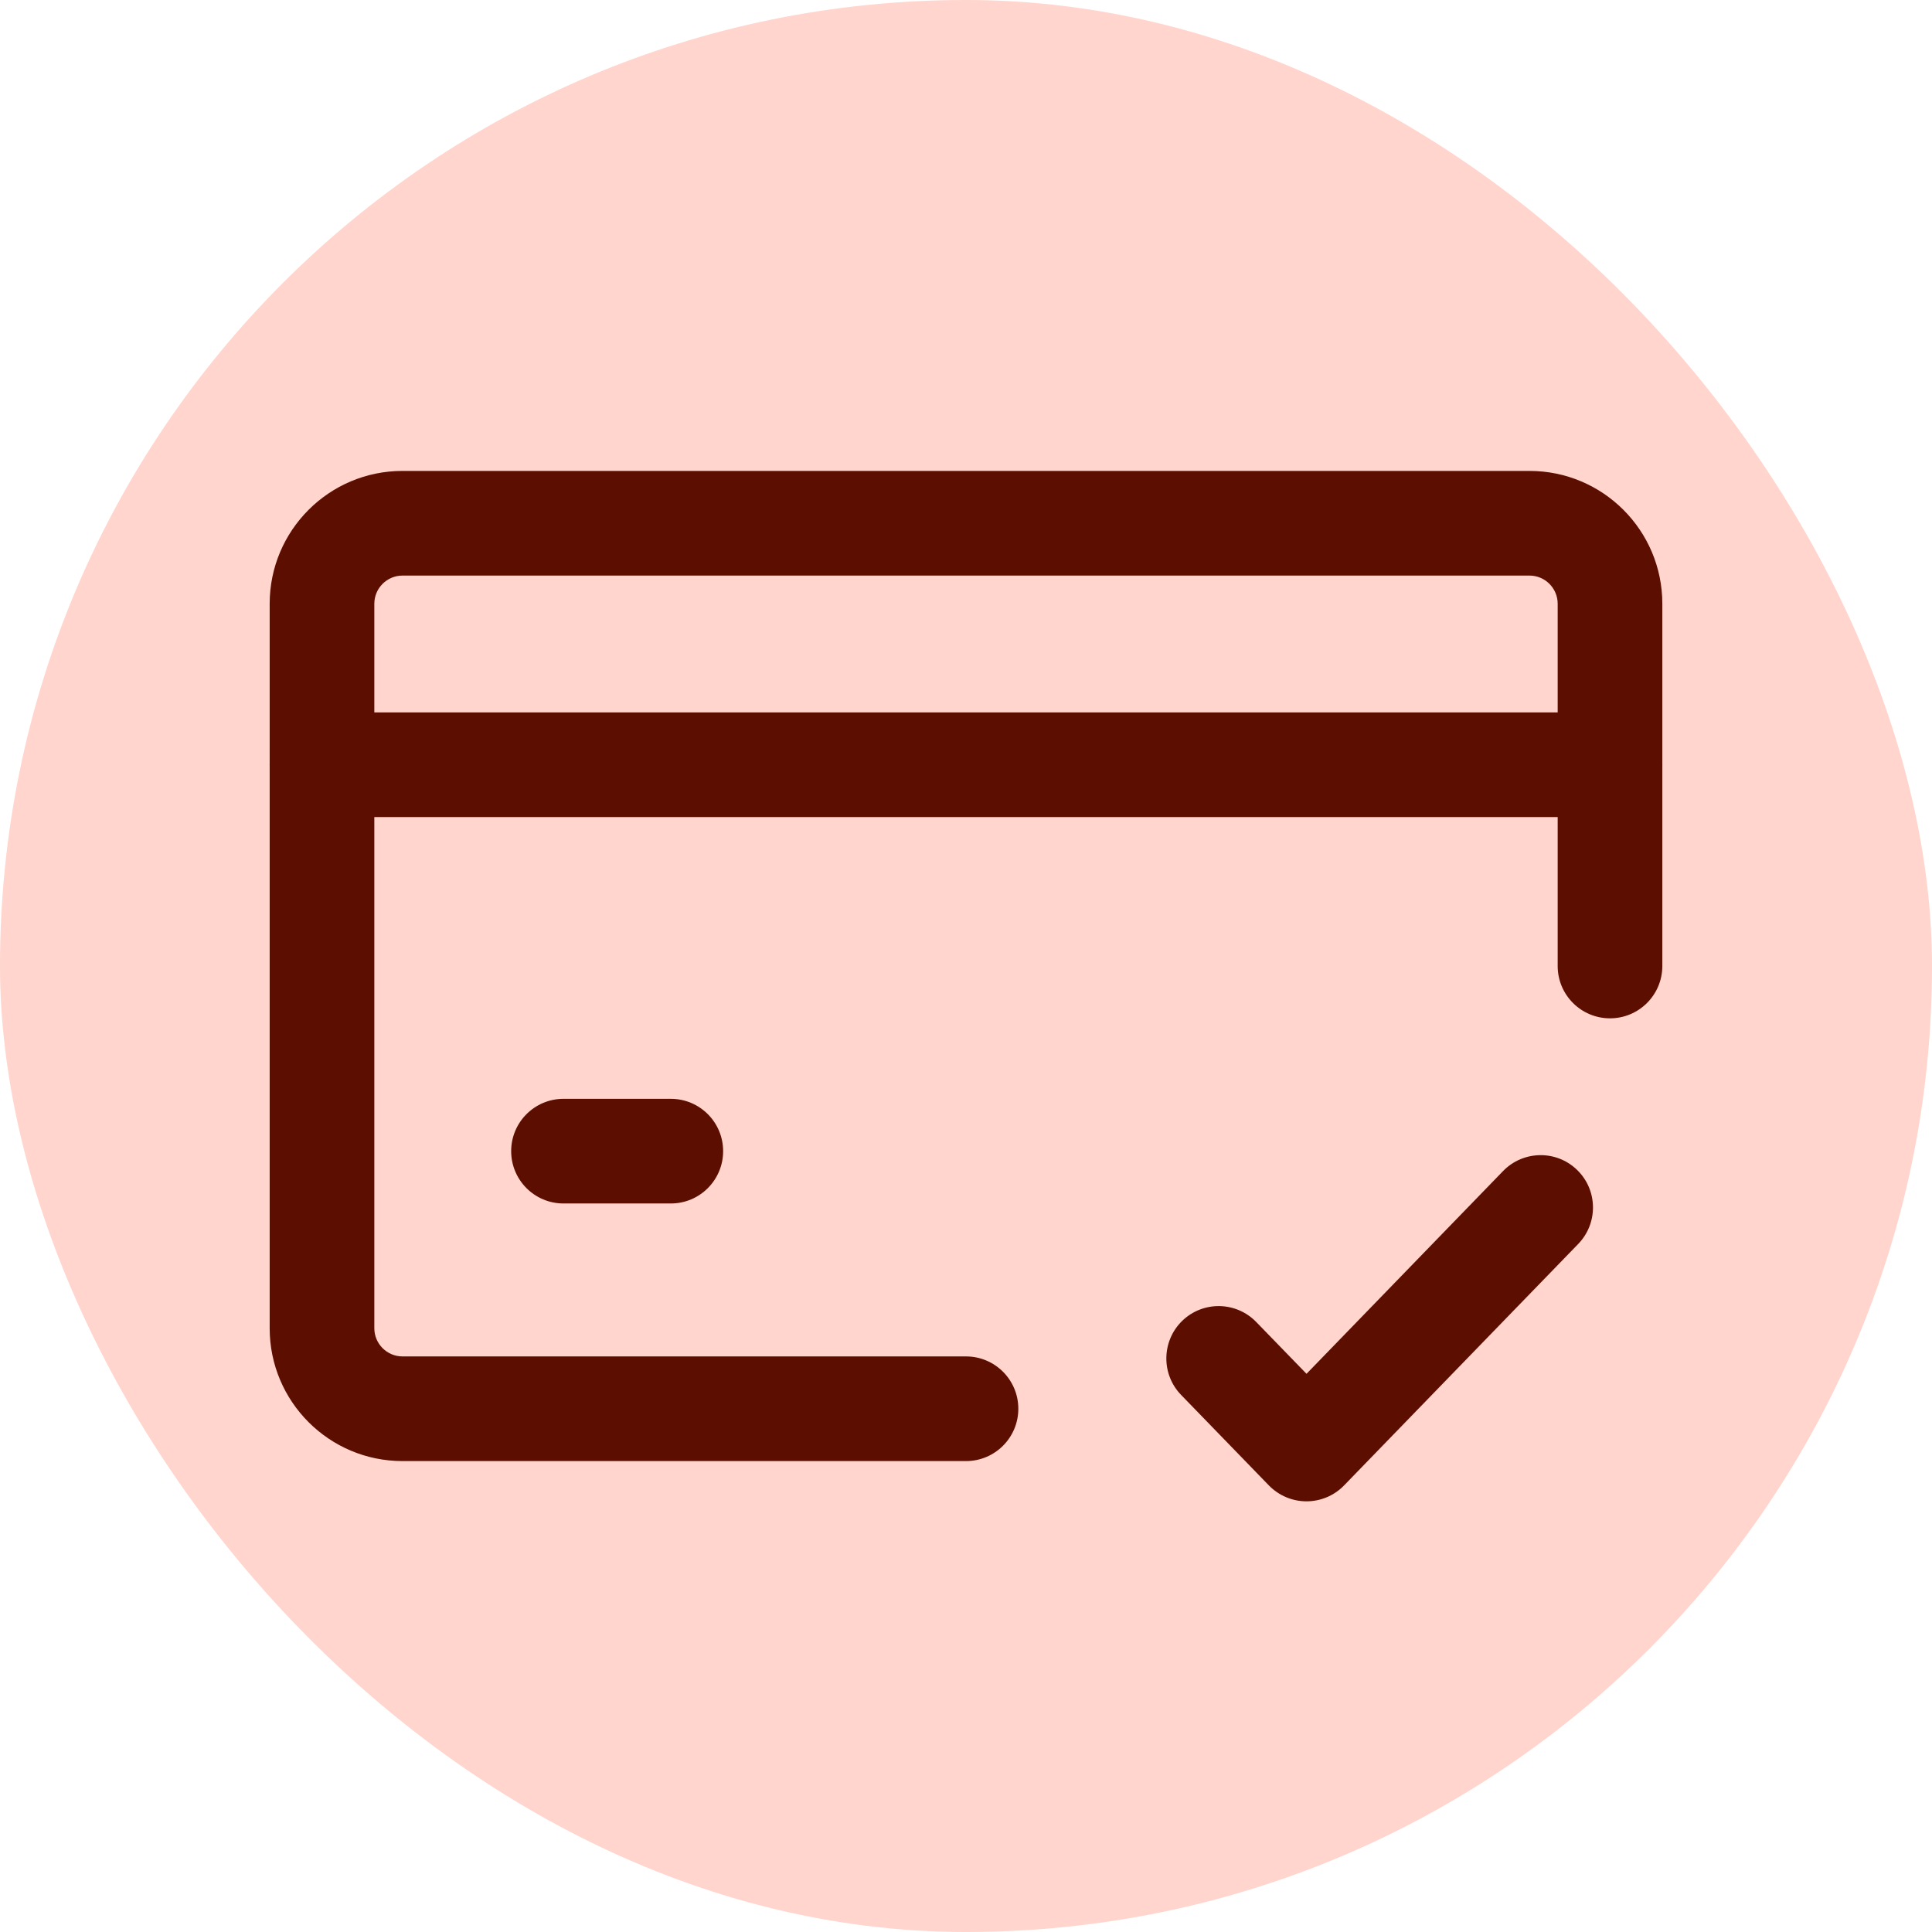 <svg width="24" height="24" viewBox="0 0 24 24" fill="none" xmlns="http://www.w3.org/2000/svg">
<rect width="24" height="24" rx="12" fill="#FFD5CD"/>
<path fill-rule="evenodd" clip-rule="evenodd" d="M5 7.15C4.807 7.15 4.65 7.307 4.65 7.5L4.65 16.5C4.65 16.693 4.807 16.85 5 16.85H12C12.359 16.85 12.65 17.141 12.65 17.5C12.65 17.859 12.359 18.15 12 18.15H5C4.089 18.15 3.35 17.411 3.35 16.5L3.35 7.5C3.35 6.589 4.089 5.85 5 5.85L19 5.85C19.911 5.85 20.65 6.589 20.65 7.5V12C20.65 12.359 20.359 12.65 20 12.65C19.641 12.65 19.35 12.359 19.35 12V7.5C19.35 7.307 19.193 7.15 19 7.15L5 7.15Z" fill="#5C0E00"/>
<path fill-rule="evenodd" clip-rule="evenodd" d="M19.591 14.533C19.849 14.783 19.855 15.195 19.605 15.453L16.696 18.453C16.574 18.579 16.405 18.65 16.23 18.65C16.054 18.65 15.886 18.579 15.763 18.453L14.672 17.328C14.422 17.07 14.429 16.658 14.686 16.408C14.944 16.158 15.355 16.165 15.605 16.422L16.23 17.066L18.672 14.547C18.922 14.29 19.334 14.283 19.591 14.533Z" fill="#5C0E00"/>
<path fill-rule="evenodd" clip-rule="evenodd" d="M3.35 9.5C3.35 9.141 3.641 8.85 4 8.85H20C20.359 8.85 20.65 9.141 20.65 9.5C20.65 9.859 20.359 10.15 20 10.15H4C3.641 10.15 3.35 9.859 3.35 9.5Z" fill="#5C0E00"/>
<path fill-rule="evenodd" clip-rule="evenodd" d="M6.35 14.3C6.35 13.941 6.641 13.65 7 13.65H8.333C8.692 13.65 8.983 13.941 8.983 14.3C8.983 14.659 8.692 14.95 8.333 14.95H7C6.641 14.95 6.35 14.659 6.35 14.3Z" fill="#5C0E00"/>
</svg>
